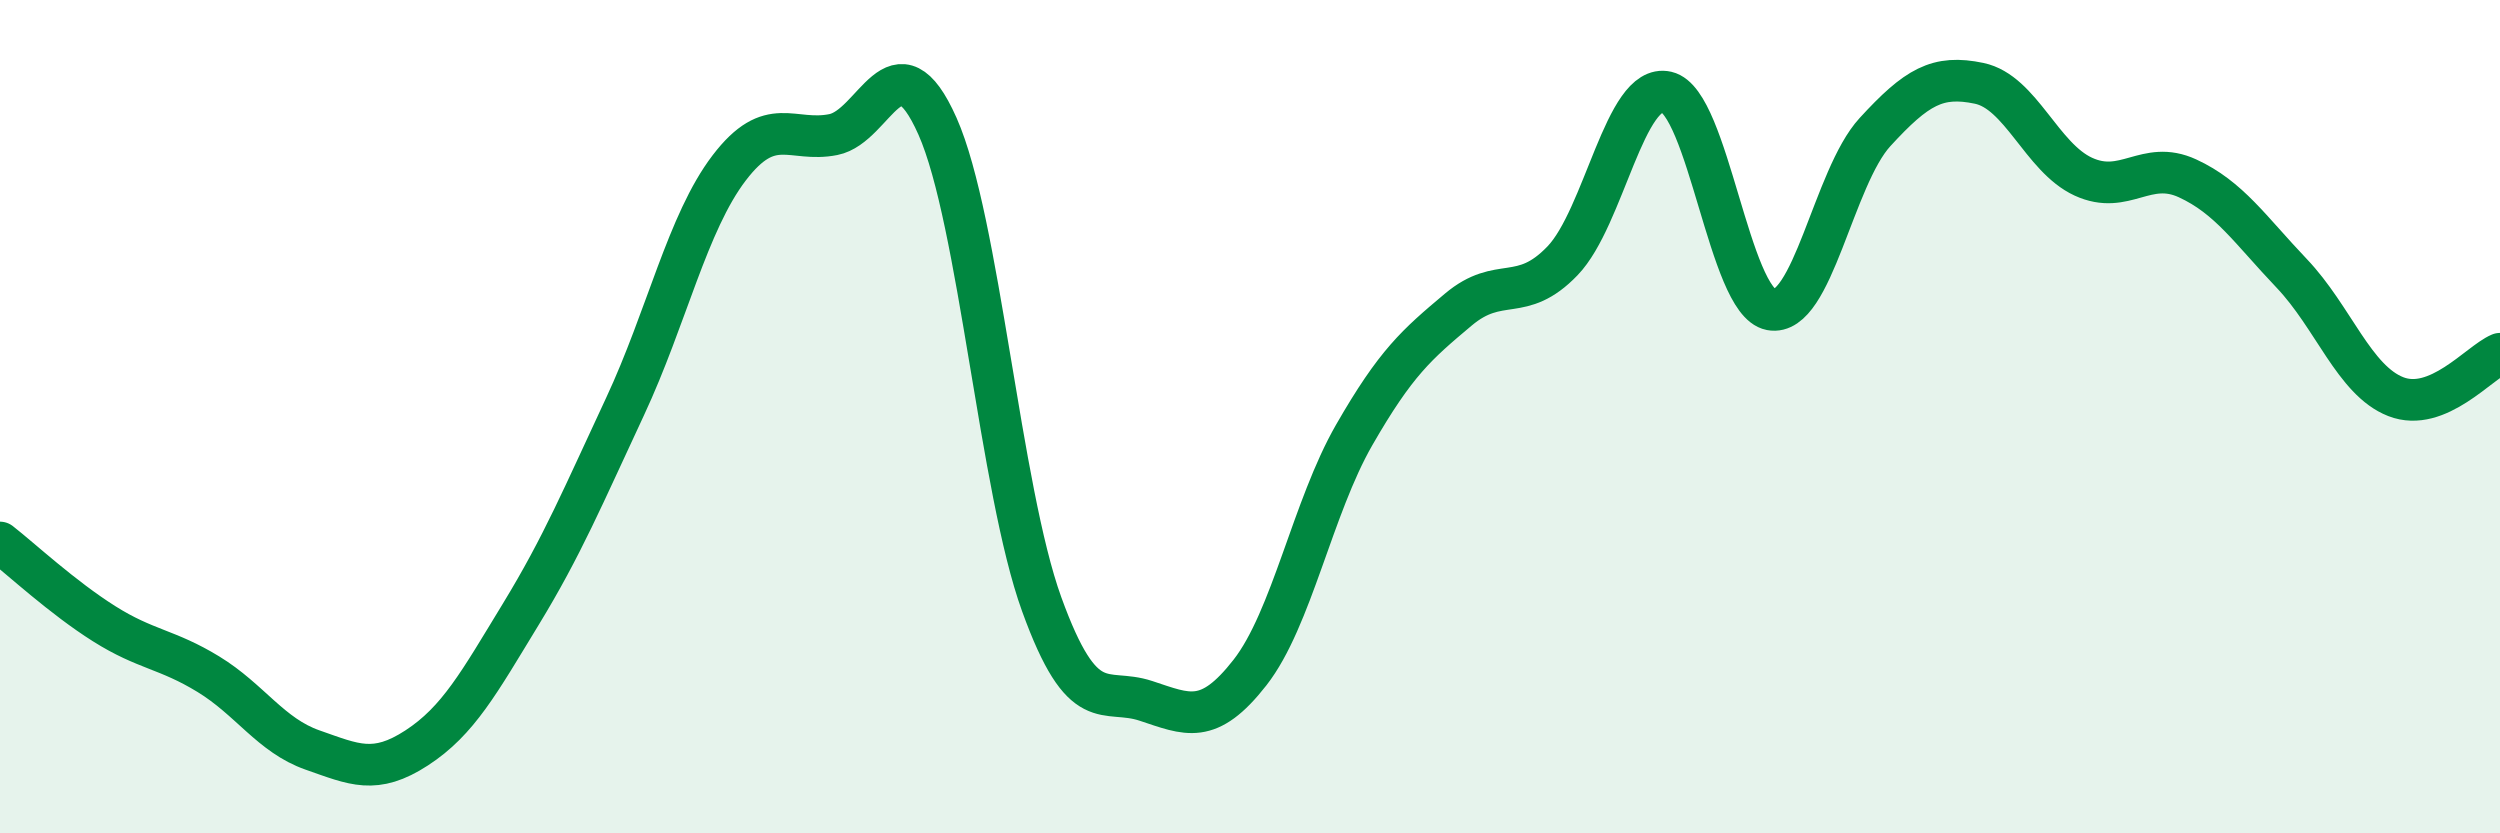 
    <svg width="60" height="20" viewBox="0 0 60 20" xmlns="http://www.w3.org/2000/svg">
      <path
        d="M 0,13.02 C 0.5,13.41 1.5,14.34 2.5,14.97 C 3.5,15.6 4,15.57 5,16.18 C 6,16.79 6.5,17.65 7.5,18 C 8.5,18.35 9,18.6 10,17.95 C 11,17.3 11.5,16.38 12.5,14.74 C 13.5,13.1 14,11.9 15,9.76 C 16,7.62 16.5,5.34 17.5,4.03 C 18.5,2.72 19,3.43 20,3.23 C 21,3.03 21.5,0.78 22.5,3.03 C 23.5,5.28 24,11.74 25,14.5 C 26,17.26 26.5,16.49 27.5,16.82 C 28.5,17.15 29,17.42 30,16.14 C 31,14.86 31.5,12.18 32.5,10.44 C 33.5,8.7 34,8.27 35,7.43 C 36,6.59 36.5,7.3 37.5,6.26 C 38.5,5.22 39,1.98 40,2.21 C 41,2.44 41.5,7.24 42.5,7.43 C 43.5,7.62 44,4.26 45,3.17 C 46,2.08 46.5,1.79 47.5,2 C 48.5,2.21 49,3.78 50,4.24 C 51,4.7 51.5,3.82 52.5,4.28 C 53.5,4.74 54,5.51 55,6.56 C 56,7.61 56.5,9.13 57.5,9.52 C 58.5,9.91 59.5,8.7 60,8.49L60 20L0 20Z"
        fill="#008740"
        opacity="0.1"
        stroke-linecap="round"
        stroke-linejoin="round"
      />
      <path
        d="M 0,13.02 C 0.5,13.41 1.5,14.34 2.5,14.97 C 3.5,15.6 4,15.57 5,16.18 C 6,16.79 6.5,17.65 7.5,18 C 8.5,18.35 9,18.6 10,17.95 C 11,17.3 11.5,16.38 12.5,14.74 C 13.5,13.1 14,11.9 15,9.76 C 16,7.62 16.5,5.34 17.5,4.03 C 18.5,2.72 19,3.43 20,3.23 C 21,3.03 21.5,0.78 22.5,3.03 C 23.5,5.28 24,11.74 25,14.5 C 26,17.26 26.5,16.49 27.5,16.82 C 28.5,17.15 29,17.42 30,16.14 C 31,14.86 31.5,12.18 32.5,10.44 C 33.5,8.7 34,8.27 35,7.43 C 36,6.59 36.5,7.3 37.5,6.26 C 38.5,5.22 39,1.98 40,2.21 C 41,2.44 41.5,7.24 42.5,7.43 C 43.5,7.62 44,4.26 45,3.17 C 46,2.08 46.5,1.79 47.5,2 C 48.5,2.21 49,3.78 50,4.24 C 51,4.7 51.5,3.82 52.5,4.28 C 53.5,4.74 54,5.51 55,6.56 C 56,7.61 56.5,9.13 57.5,9.52 C 58.5,9.91 59.5,8.7 60,8.49"
        stroke="#008740"
        stroke-width="1"
        fill="none"
        stroke-linecap="round"
        stroke-linejoin="round"
      />
    </svg>
  